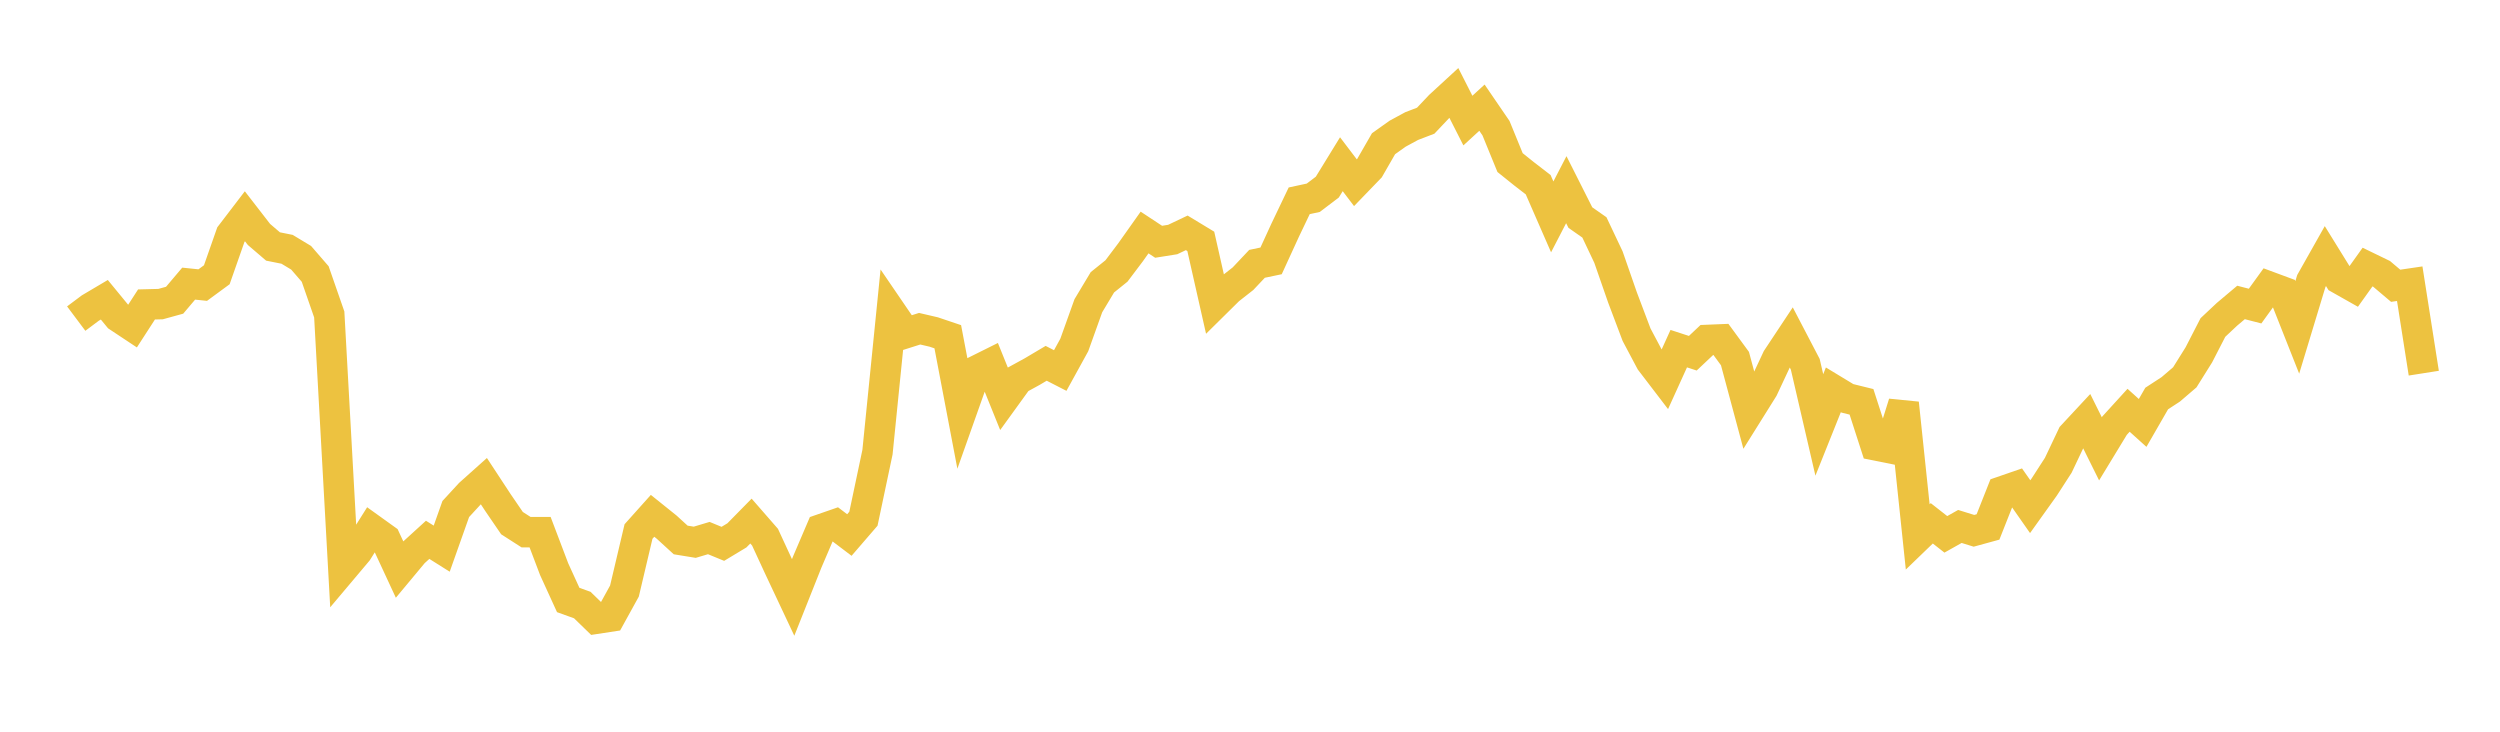 <svg width="164" height="48" xmlns="http://www.w3.org/2000/svg" xmlns:xlink="http://www.w3.org/1999/xlink"><path fill="none" stroke="rgb(237,194,64)" stroke-width="2" d="M5,20.9L5.922,20.21L6.844,19.664L7.766,20.787L8.689,21.399L9.611,19.973L10.533,19.949L11.455,19.695L12.377,18.606L13.299,18.702L14.222,18.024L15.144,15.394L16.066,14.188L16.988,15.379L17.91,16.169L18.832,16.354L19.754,16.91L20.677,17.976L21.599,20.628L22.521,37.266L23.443,36.172L24.365,34.707L25.287,35.369L26.21,37.359L27.132,36.252L28.054,35.412L28.976,35.992L29.898,33.392L30.82,32.39L31.743,31.564L32.665,32.968L33.587,34.317L34.509,34.909L35.431,34.911L36.353,37.34L37.275,39.359L38.198,39.691L39.12,40.587L40.042,40.446L40.964,38.773L41.886,34.868L42.808,33.838L43.731,34.579L44.653,35.422L45.575,35.572L46.497,35.297L47.419,35.676L48.341,35.12L49.263,34.182L50.186,35.24L51.108,37.234L52.03,39.193L52.952,36.874L53.874,34.718L54.796,34.398L55.719,35.097L56.641,34.028L57.563,29.663L58.485,20.506L59.407,21.856L60.329,21.564L61.251,21.779L62.174,22.09L63.096,26.934L64.018,24.335L64.94,23.876L65.862,26.159L66.784,24.885L67.707,24.38L68.629,23.833L69.551,24.306L70.473,22.63L71.395,20.057L72.317,18.519L73.24,17.776L74.162,16.554L75.084,15.252L76.006,15.86L76.928,15.713L77.85,15.275L78.772,15.834L79.695,19.918L80.617,19.007L81.539,18.284L82.461,17.307L83.383,17.114L84.305,15.104L85.228,13.172L86.15,12.974L87.072,12.274L87.994,10.773L88.916,11.986L89.838,11.031L90.76,9.428L91.683,8.771L92.605,8.271L93.527,7.917L94.449,6.942L95.371,6.094L96.293,7.91L97.216,7.063L98.138,8.41L99.06,10.665L99.982,11.405L100.904,12.116L101.826,14.227L102.749,12.443L103.671,14.272L104.593,14.918L105.515,16.866L106.437,19.516L107.359,21.957L108.281,23.695L109.204,24.902L110.126,22.871L111.048,23.172L111.97,22.303L112.892,22.265L113.814,23.523L114.737,26.962L115.659,25.488L116.581,23.519L117.503,22.128L118.425,23.895L119.347,27.876L120.269,25.573L121.192,26.132L122.114,26.36L123.036,29.213L123.958,29.398L124.88,26.45L125.802,35.22L126.725,34.33L127.647,35.053L128.569,34.535L129.491,34.821L130.413,34.568L131.335,32.237L132.257,31.919L133.18,33.238L134.102,31.948L135.024,30.52L135.946,28.577L136.868,27.586L137.79,29.444L138.713,27.926L139.635,26.914L140.557,27.744L141.479,26.143L142.401,25.542L143.323,24.752L144.246,23.276L145.168,21.483L146.09,20.617L147.012,19.841L147.934,20.079L148.856,18.803L149.778,19.145L150.701,21.477L151.623,18.434L152.545,16.799L153.467,18.29L154.389,18.811L155.311,17.519L156.234,17.967L157.156,18.747L158.078,18.611L159,24.48"></path></svg>